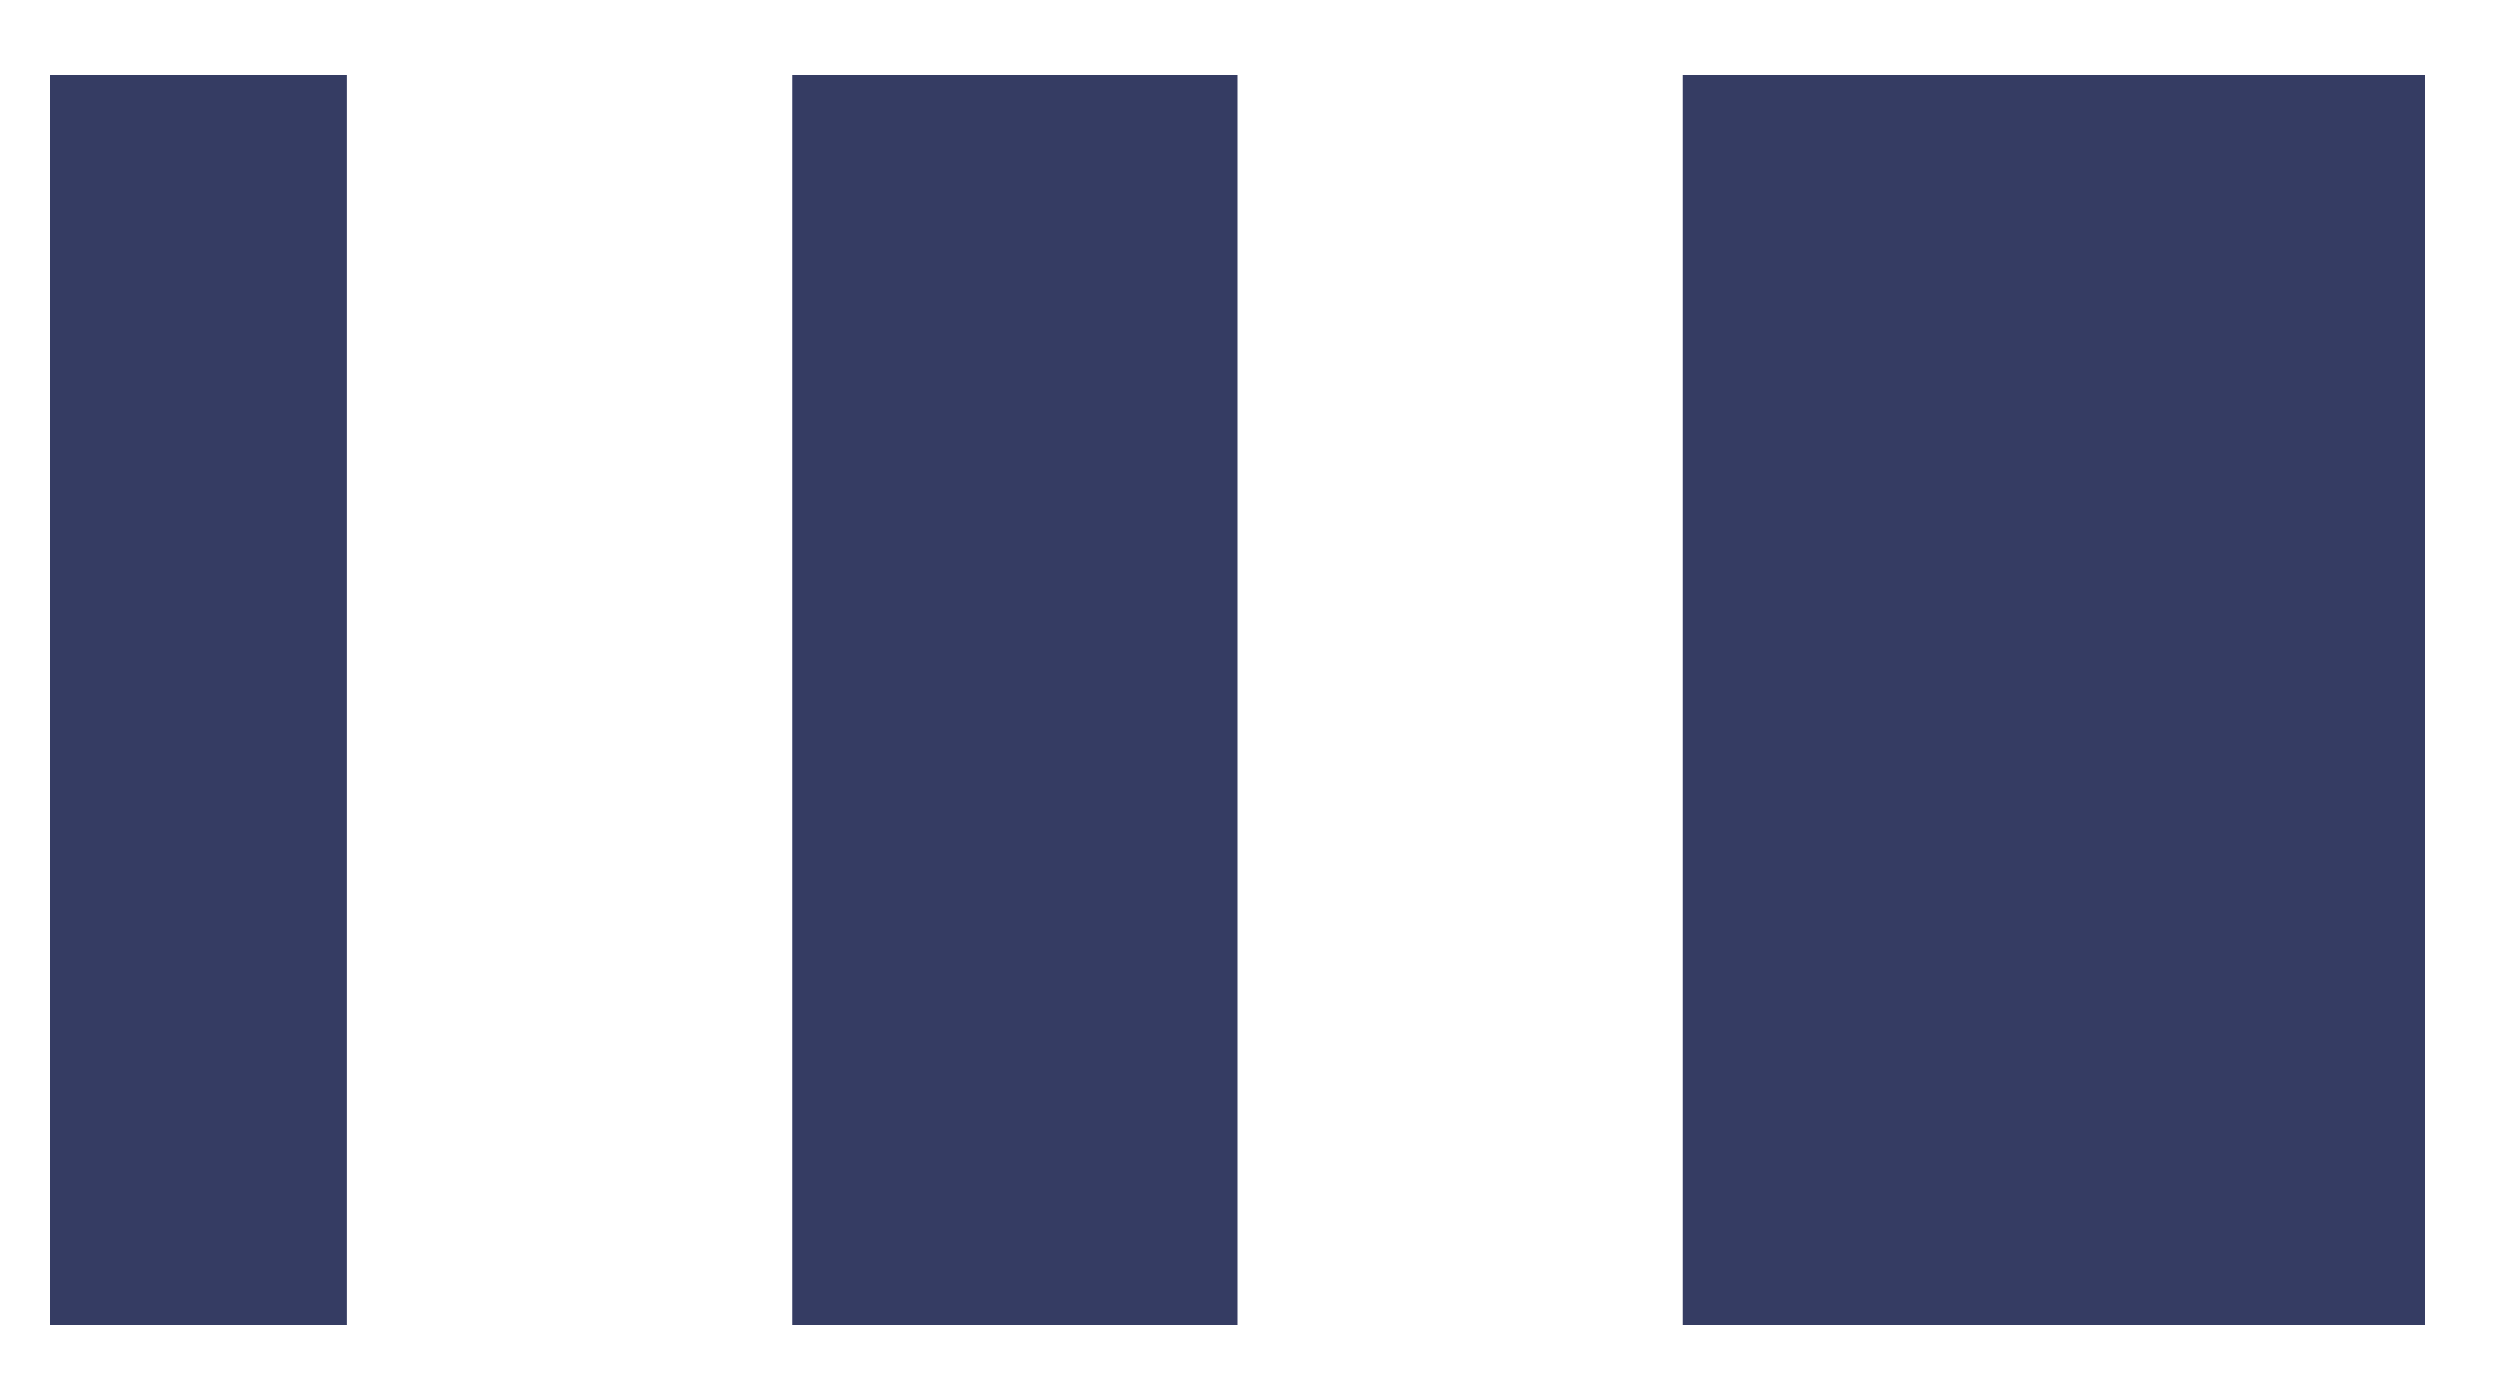 <svg width="20" height="11" viewBox="0 0 20 11" fill="none" xmlns="http://www.w3.org/2000/svg">
<rect x="19.4" y="10.6" width="5.938" height="10" transform="rotate(-180 19.4 10.6)" fill="#353C63"/>
<rect x="9.9" y="10.6" width="3.562" height="10" transform="rotate(-180 9.9 10.6)" fill="#353C63"/>
<rect x="2.775" y="10.6" width="2.375" height="10" transform="rotate(-180 2.775 10.6)" fill="#353C63"/>
</svg>
